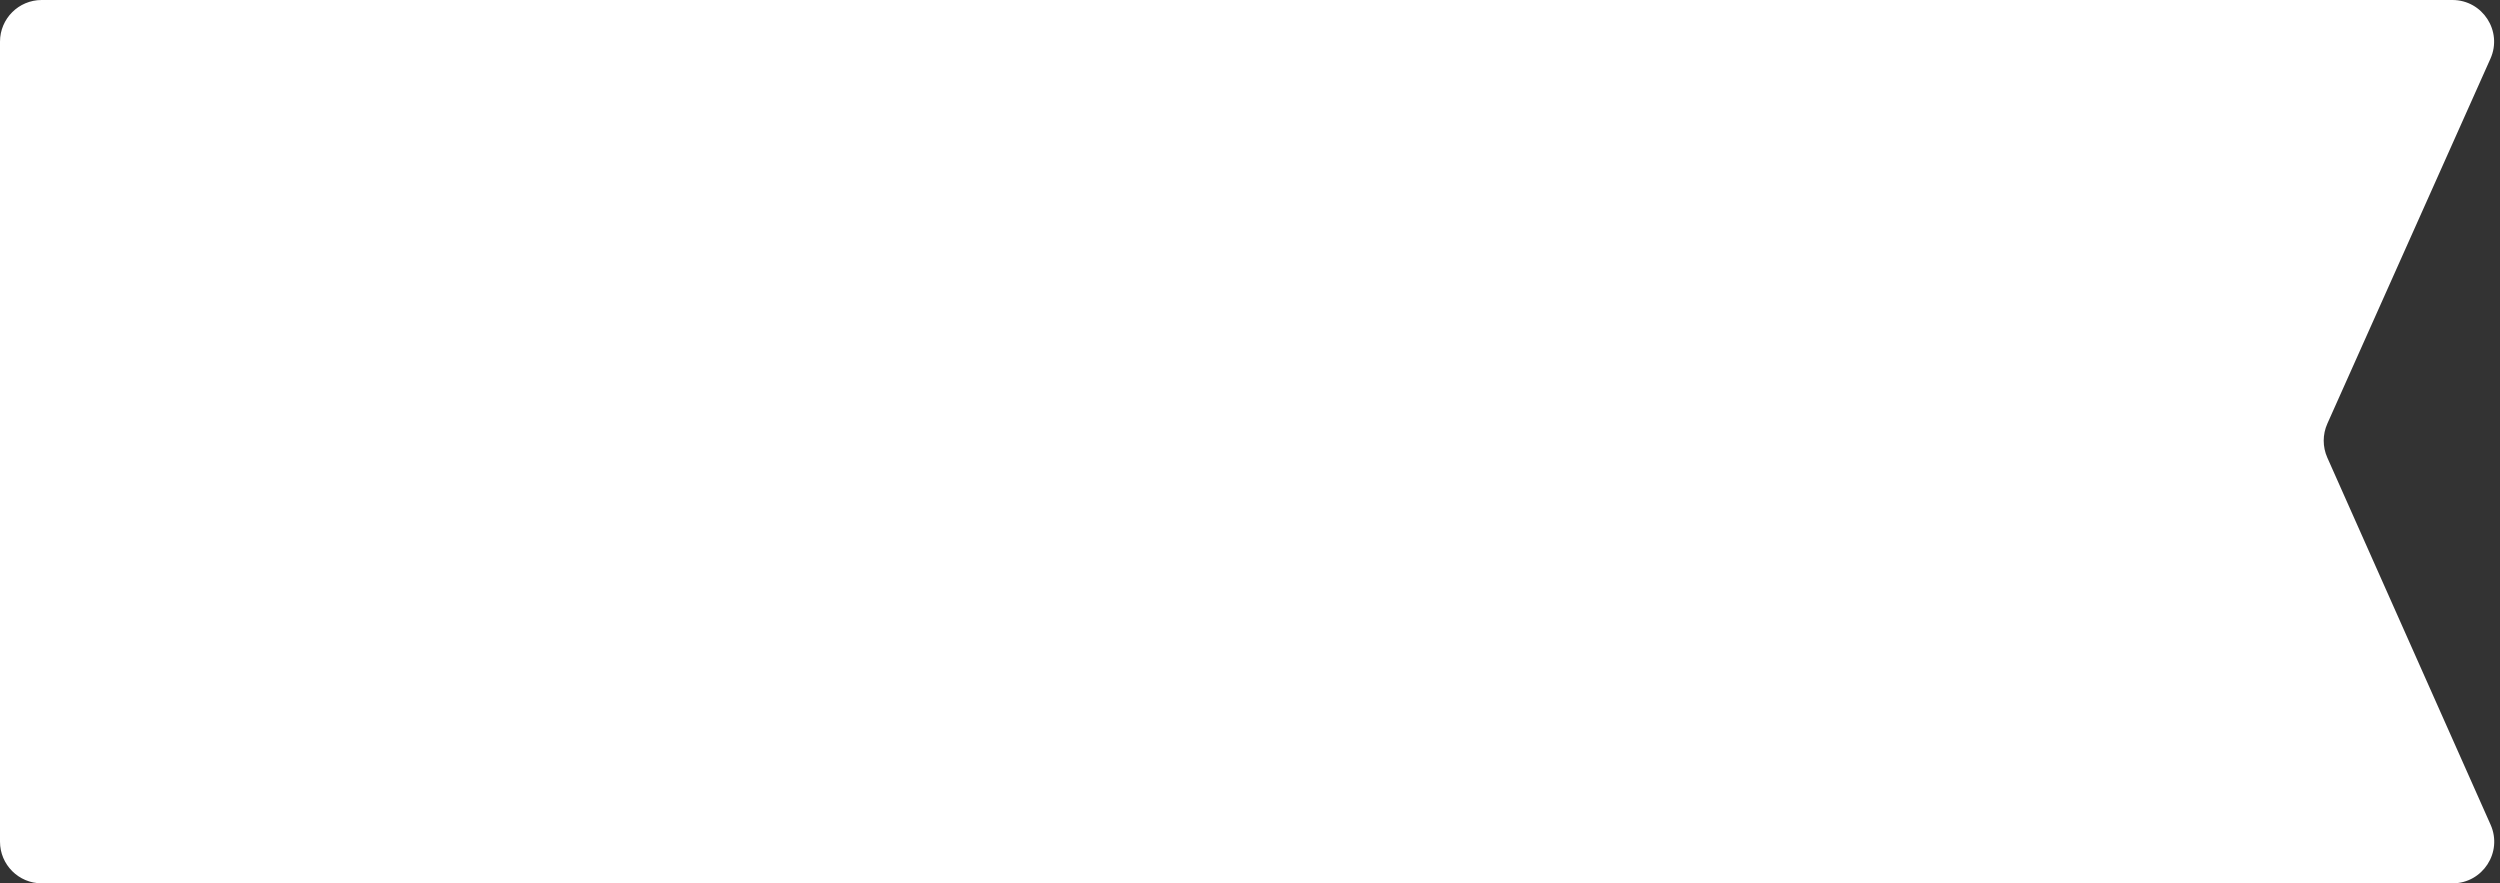 <?xml version="1.0" encoding="UTF-8"?> <svg xmlns="http://www.w3.org/2000/svg" width="300" height="106" viewBox="0 0 300 106" fill="none"><rect x="0" y="0" width="300" height="106" fill="#333333" stroke="none"/><path d="M0 5V101C0 103.761 2.239 106 5 106H294.304C297.923 106 300.343 102.275 298.872 98.968L279.277 54.914C278.7 53.618 278.702 52.138 279.28 50.842L298.854 7.04C300.332 3.732 297.912 0 294.289 0H5C2.239 0 0 2.239 0 5Z" fill="white"></path></svg> 